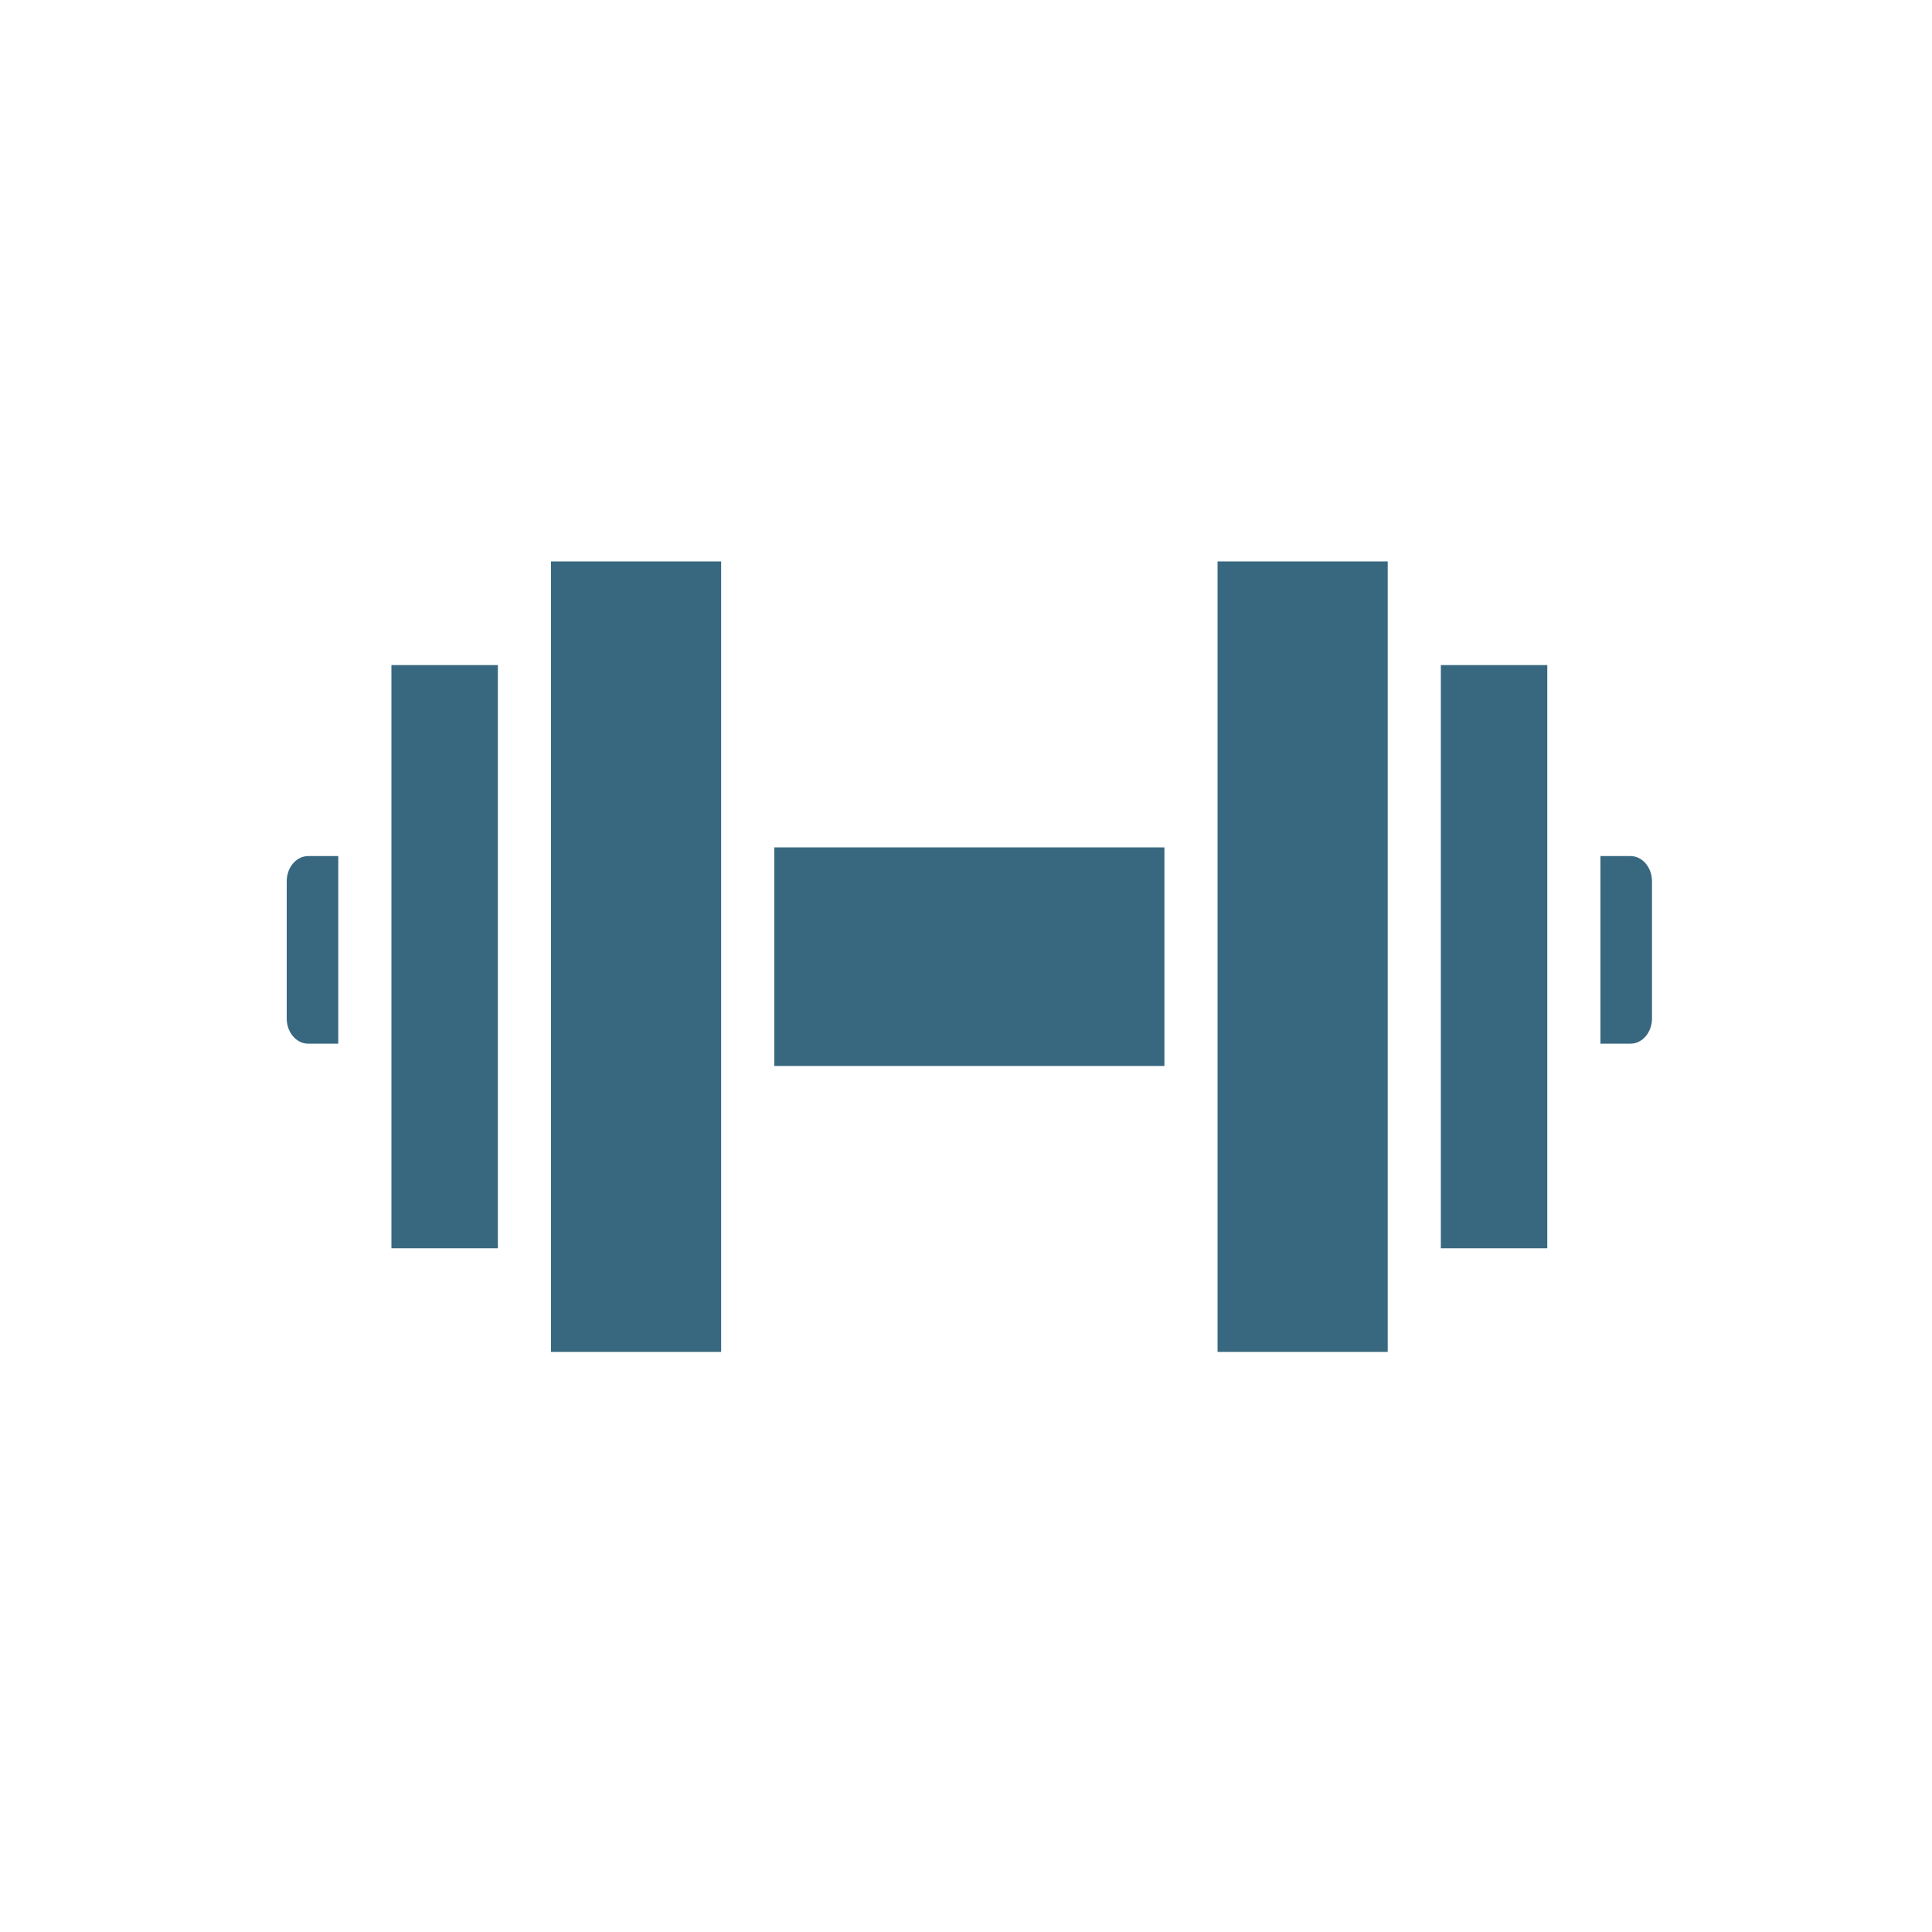 <svg width="207" height="207" viewBox="0 0 207 207" fill="none" xmlns="http://www.w3.org/2000/svg">
<path d="M124.759 90.792H82.959V114.21H124.759V90.792Z" fill="#376880"/>
<path d="M30.719 94.429V109.117C30.719 110.609 31.75 111.823 33.017 111.823H36.244V91.723H33.017C31.75 91.723 30.719 92.937 30.719 94.429Z" fill="#376880"/>
<path d="M59.034 70.127V90.792V114.21V134.874V144.847H77.265V60.154H59.034V70.127Z" fill="#376880"/>
<path d="M53.343 120.906V84.095V71.258H41.938V133.743H53.343V120.906Z" fill="#376880"/>
<path d="M174.701 91.723H171.475V111.822H174.701C175.969 111.822 177 110.607 177 109.115V94.427C177 92.937 175.969 91.723 174.701 91.723Z" fill="#376880"/>
<path d="M148.684 60.154H130.453V144.847H148.684V134.874V70.127V60.154Z" fill="#376880"/>
<path d="M165.781 71.258H154.376V133.744H165.781V71.258Z" fill="#376880"/>
</svg>
